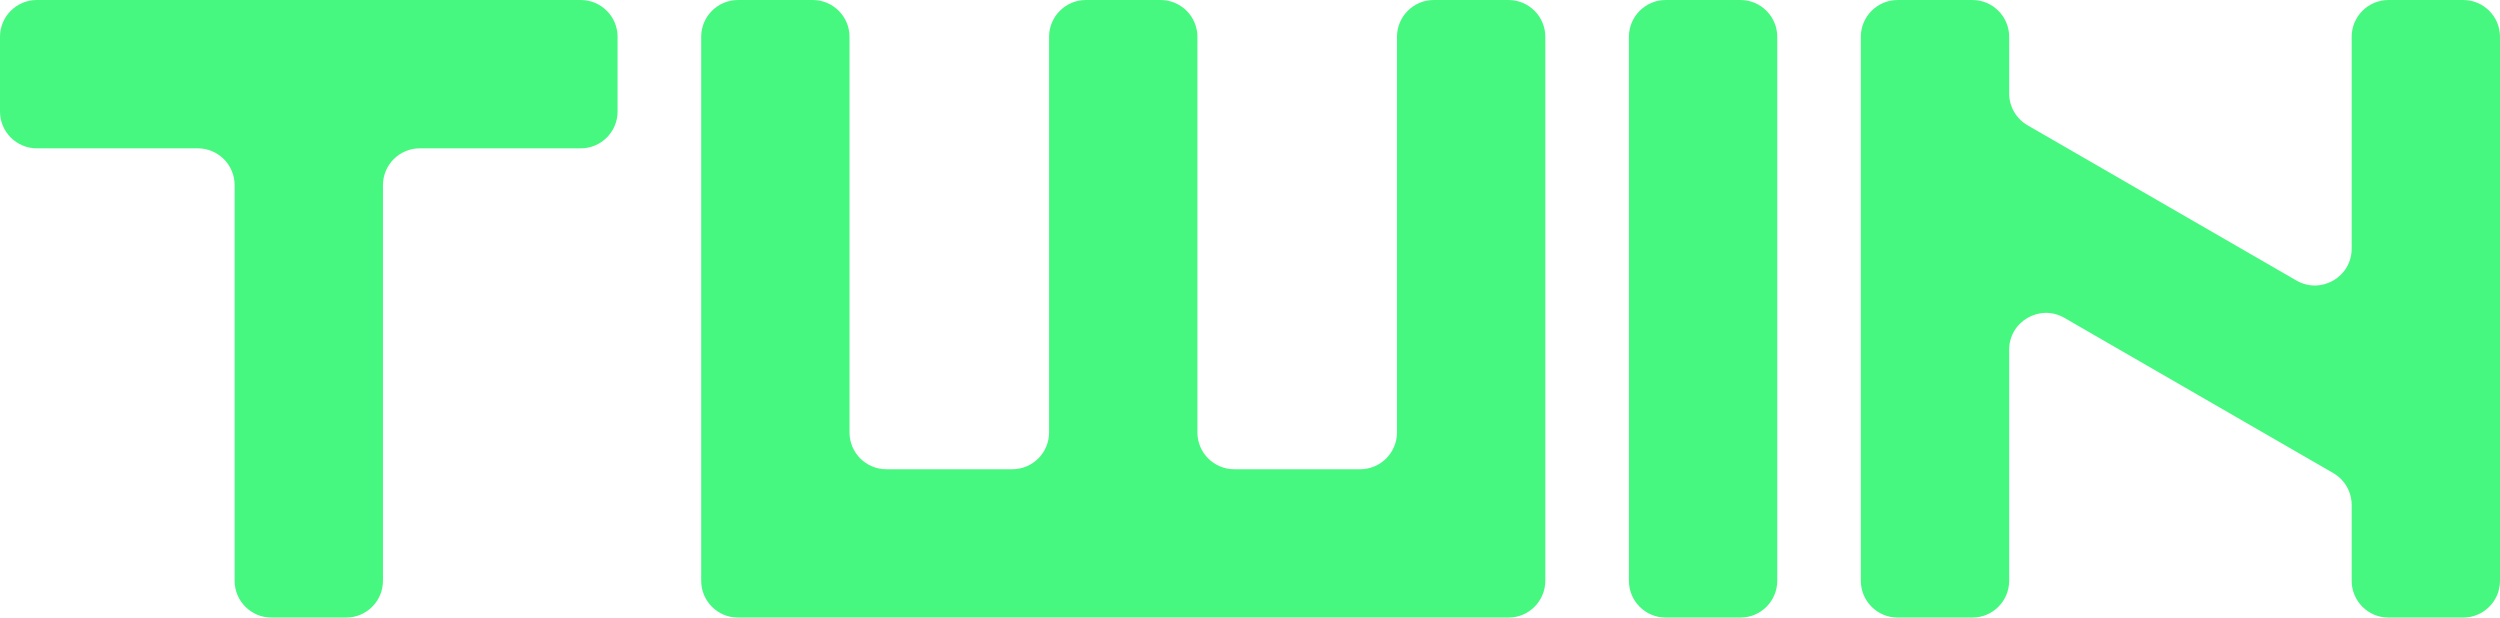 <svg width="1629" height="403" viewBox="0 0 1629 403" fill="none" xmlns="http://www.w3.org/2000/svg">
<path d="M225.534 402.417C238.789 402.417 249.534 391.672 249.534 378.417L249.534 120.651C249.534 107.396 260.279 96.65 273.534 96.65H378.417C391.672 96.65 402.417 85.905 402.417 72.65V24C402.417 10.745 391.672 7.98391e-06 378.417 7.98391e-06H24C10.745 7.98391e-06 0 10.745 0 24V72.65C0 85.905 10.745 96.65 24 96.65H128.883C142.138 96.65 152.883 107.396 152.883 120.65L152.883 378.417C152.883 391.672 163.629 402.417 176.883 402.417H225.534Z" fill="#46F880"/>
<path d="M1006.92 24C1006.92 10.745 996.177 6.9307e-06 982.922 6.35131e-06L934.272 4.22473e-06C921.017 3.64534e-06 910.272 10.745 910.272 24V281.767C910.272 295.022 899.527 305.767 886.272 305.767H804.233C790.978 305.767 780.233 295.022 780.233 281.767L780.233 24C780.233 10.745 769.488 1.11554e-05 756.233 1.0576e-05L707.583 8.44945e-06C694.328 7.87007e-06 683.583 10.745 683.583 24V281.767C683.583 295.022 672.837 305.767 659.583 305.767H577.544C564.289 305.767 553.544 295.022 553.544 281.767V24C553.544 10.745 542.799 1.53801e-05 529.544 1.48008e-05L480.893 1.26742e-05C467.638 1.20948e-05 456.893 10.745 456.893 24L456.893 378.417C456.893 391.672 467.638 402.417 480.893 402.417H982.922C996.177 402.417 1006.92 391.672 1006.92 378.417V24Z" fill="#46F880"/>
<path d="M1134.05 2.12658e-06C1147.3 2.70597e-06 1158.05 10.745 1158.05 24V378.417C1158.05 391.672 1147.3 402.417 1134.05 402.417H1085.4C1072.14 402.417 1061.4 391.672 1061.4 378.417V24C1061.4 10.745 1072.14 -5.79387e-07 1085.4 0L1134.05 2.12658e-06Z" fill="#46F880"/>
<path d="M1605 402.417C1618.25 402.417 1629 391.672 1629 378.417V24C1629 10.745 1618.25 6.9307e-06 1605 6.35131e-06L1556.35 4.22473e-06C1543.09 3.64534e-06 1532.35 10.745 1532.35 24V162.011C1532.35 180.487 1512.35 192.034 1496.35 182.796L1321.17 81.659C1313.75 77.372 1309.17 69.449 1309.17 60.874V24C1309.17 10.745 1298.43 1.11554e-05 1285.17 1.0576e-05L1236.52 8.44945e-06C1223.27 7.87007e-06 1212.52 10.745 1212.52 24V378.417C1212.52 391.672 1223.27 402.417 1236.52 402.417H1285.17C1298.43 402.417 1309.17 391.672 1309.17 378.417V227.902C1309.17 209.427 1329.17 197.88 1345.17 207.118L1520.35 308.255C1527.78 312.542 1532.35 320.465 1532.35 329.039V378.417C1532.35 391.672 1543.09 402.417 1556.35 402.417H1605Z" fill="#46F880"/>
</svg>
